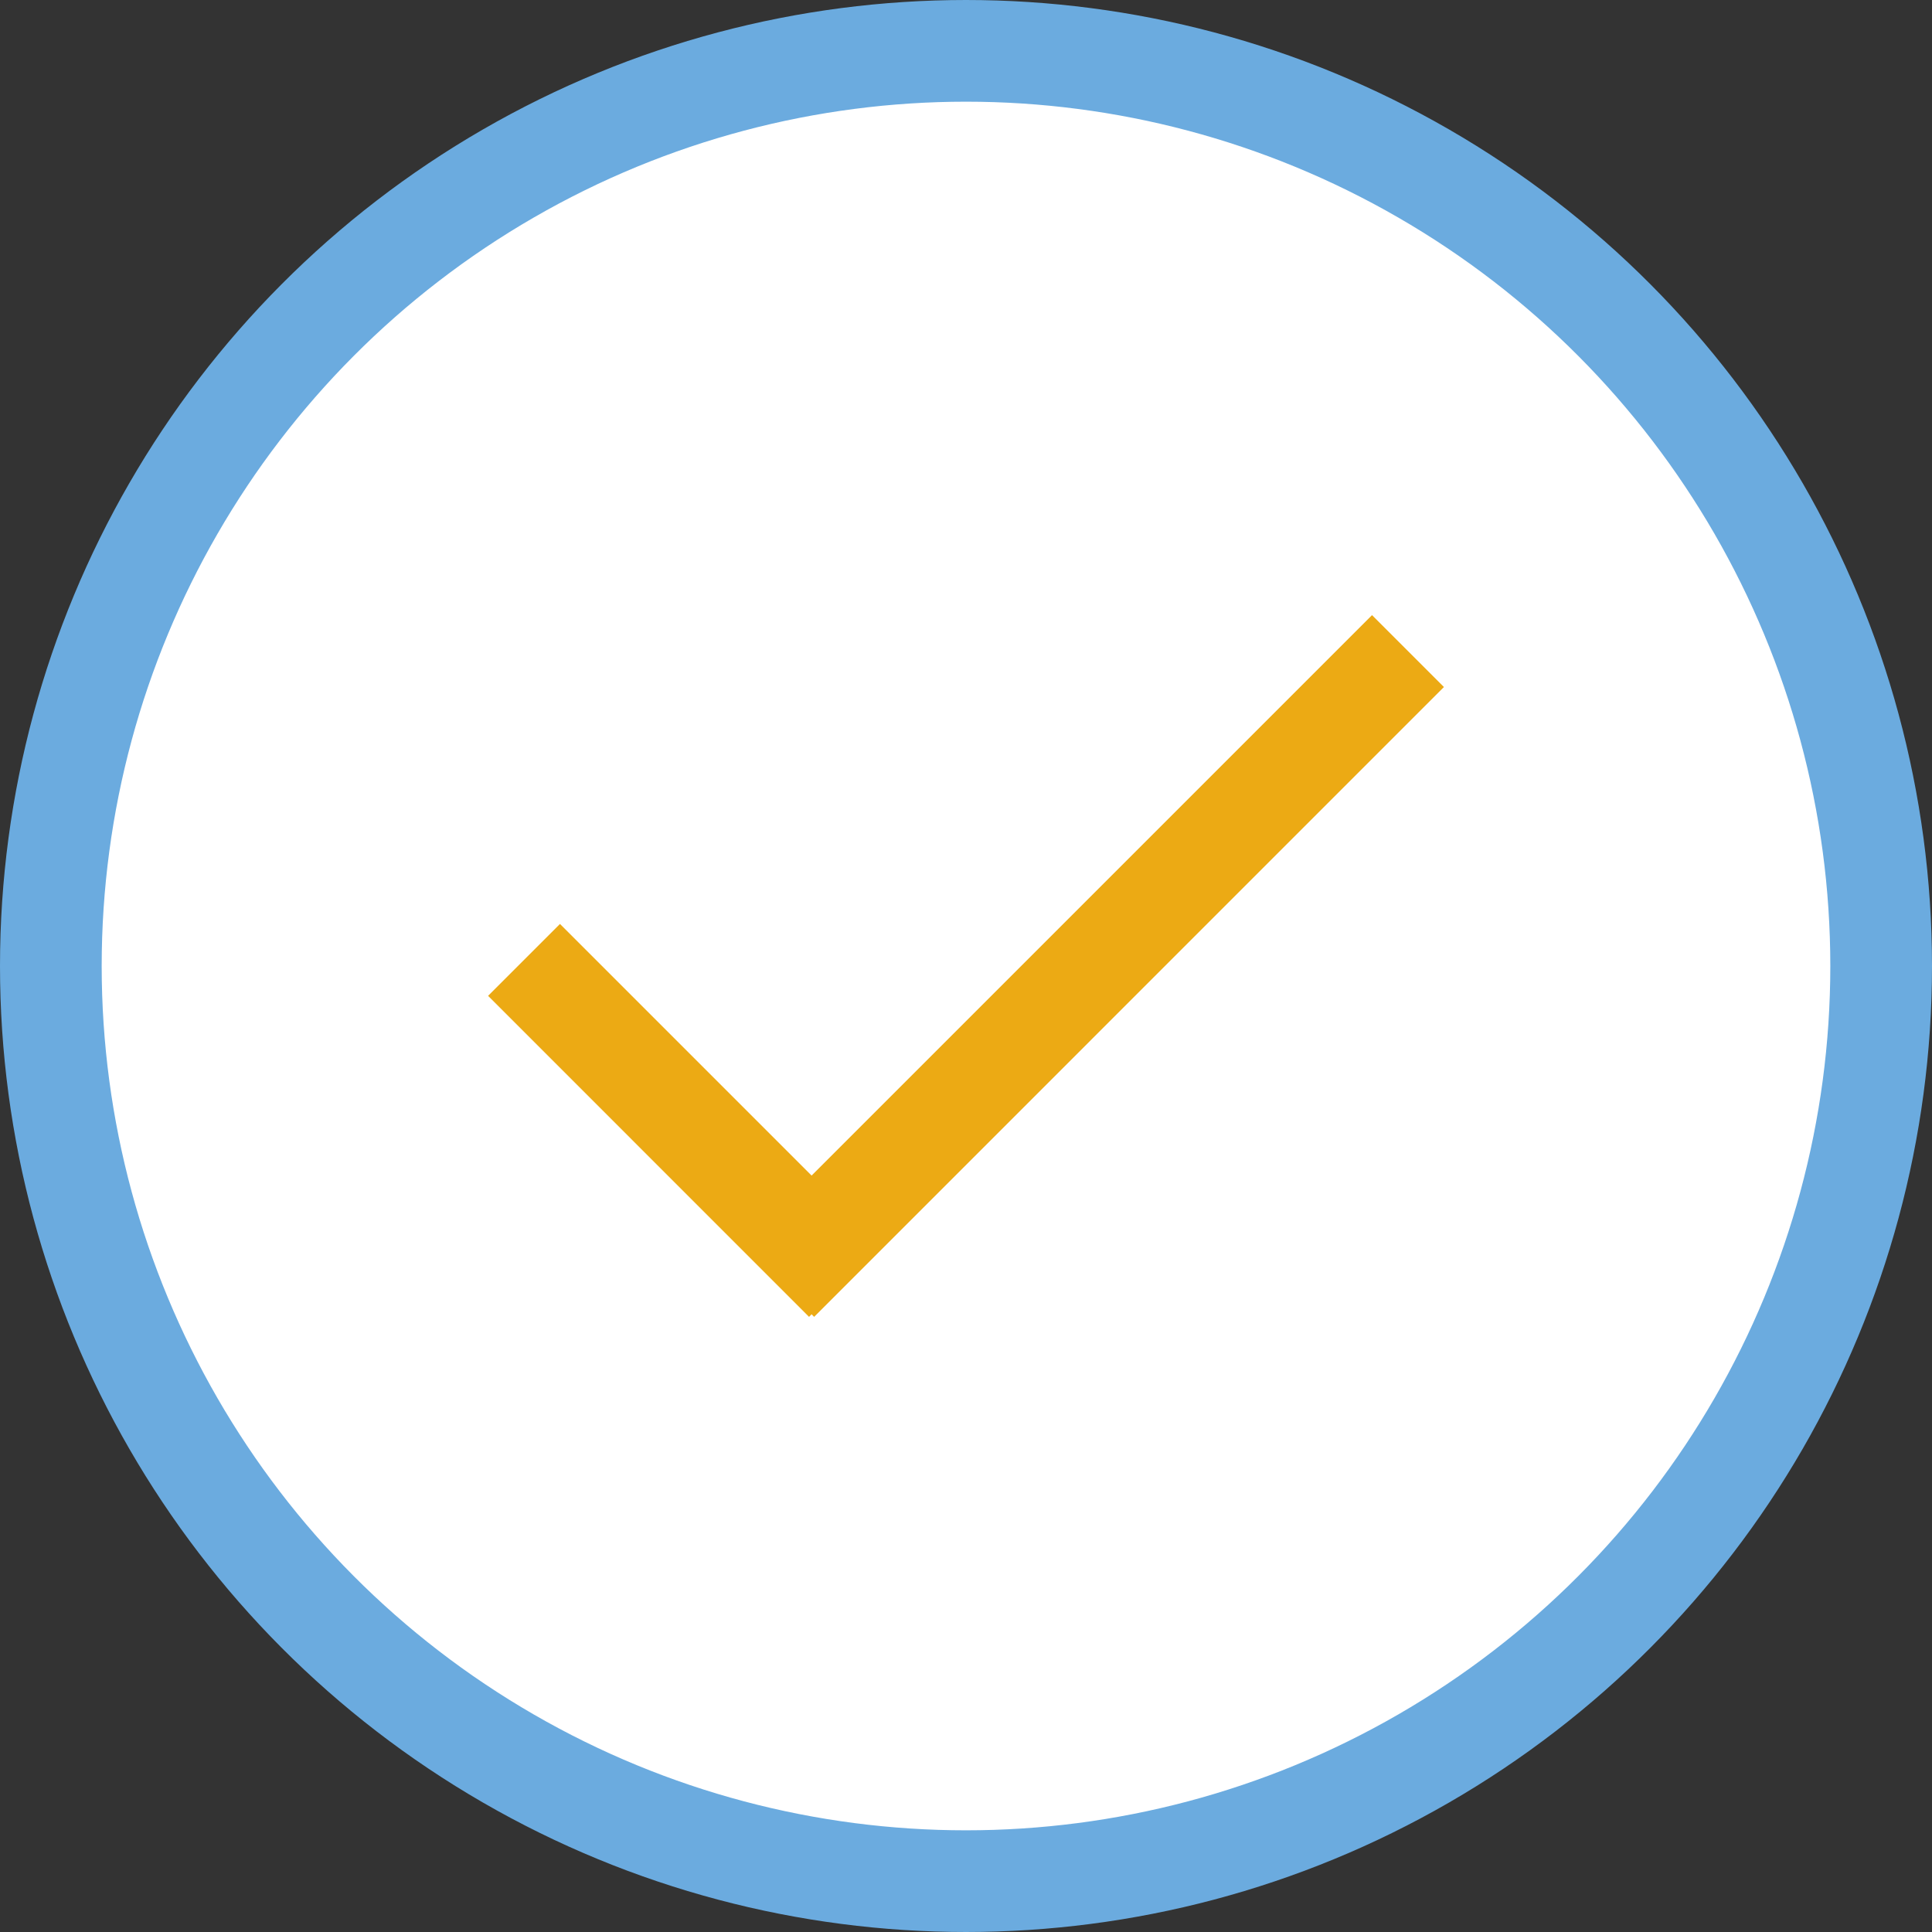 <svg xmlns="http://www.w3.org/2000/svg" width="38" height="38" viewBox="21 22.997 38 38"><rect x="21" y="22.997" width="38" height="38" fill="#333333" stroke="none"/><circle fill="#FFF" stroke="#6BABDF" stroke-width="2" cx="40" cy="41.997" r="18"/><path fill="#ECAA14" d="M32.014 41.17L30.6 42.584l6.313 6.314.05-.051.05.051L49.4 36.51l-1.414-1.414-11.023 11.023-4.949-4.949z"/></svg>